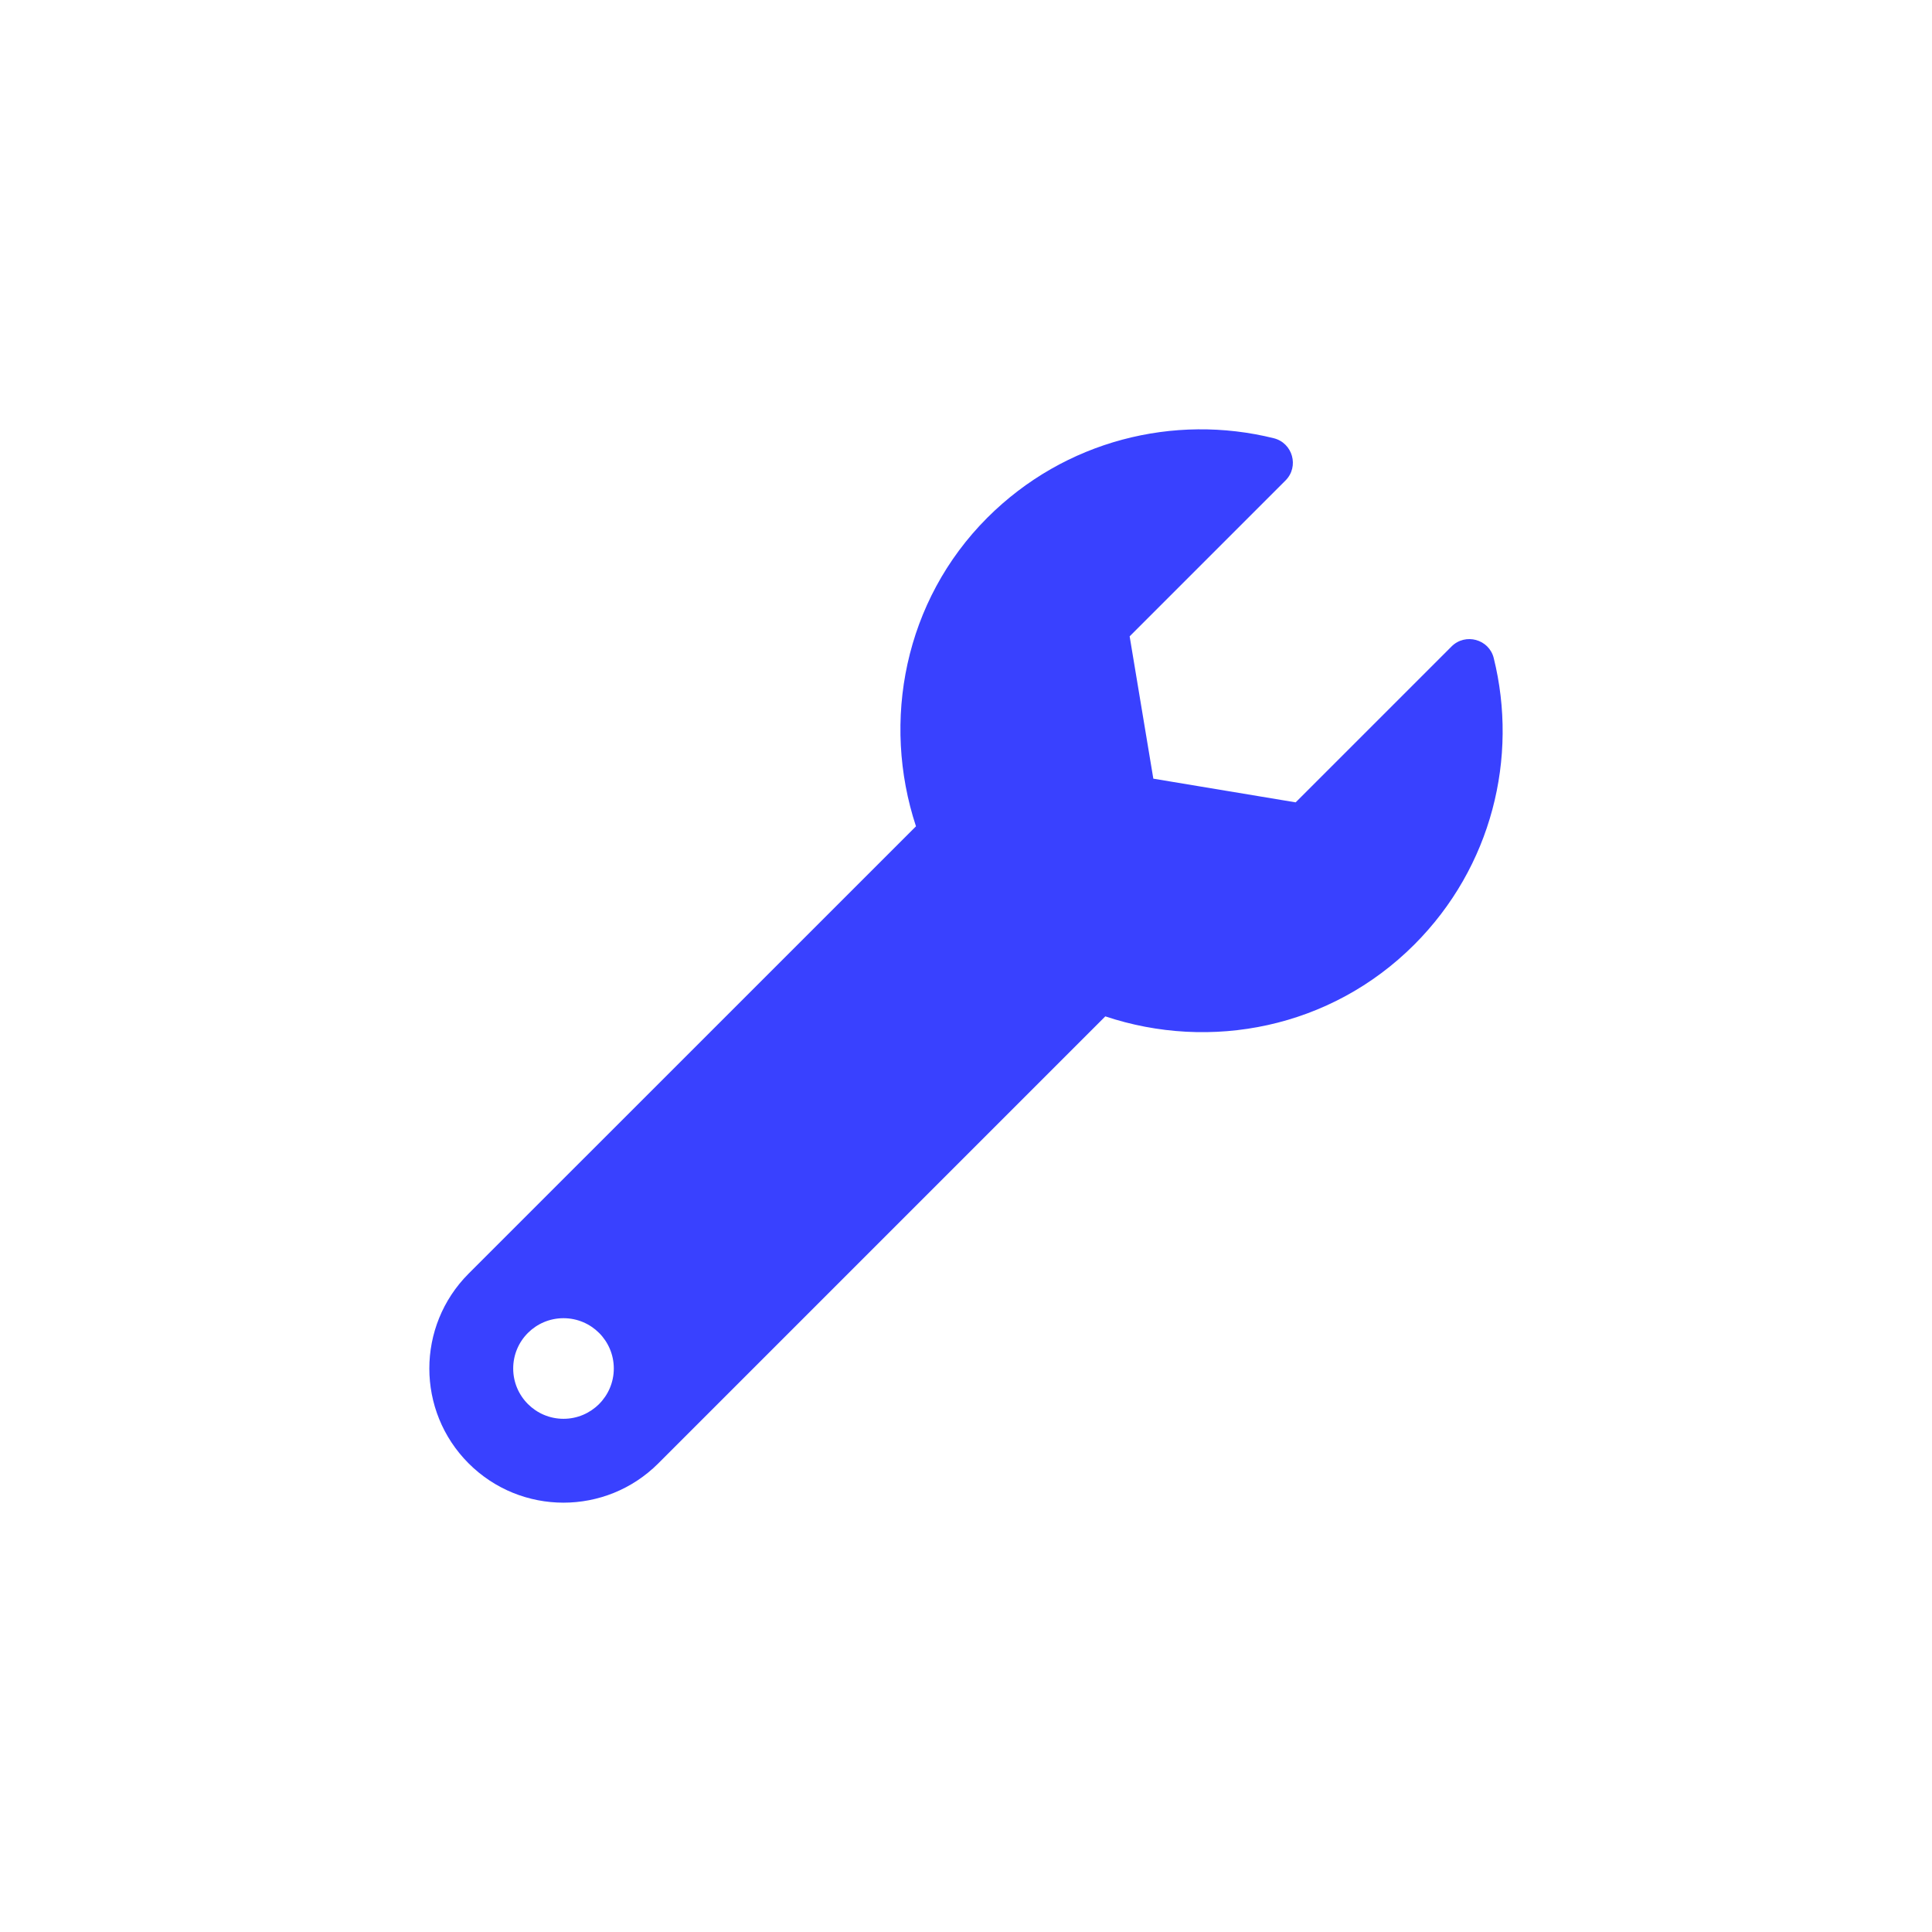 <svg width="27" height="27" viewBox="0 0 27 27" fill="none" xmlns="http://www.w3.org/2000/svg">
<path d="M20.875 9.196C20.809 8.932 20.478 8.842 20.285 9.035L18.107 11.213L16.118 10.882L15.787 8.893L17.965 6.715C18.159 6.521 18.066 6.19 17.8 6.124C16.412 5.78 14.883 6.151 13.798 7.235C12.637 8.397 12.317 10.08 12.801 11.548L6.549 17.799C5.817 18.532 5.817 19.719 6.549 20.451C7.281 21.183 8.468 21.183 9.2 20.451L15.447 14.204C16.915 14.694 18.595 14.371 19.764 13.202C20.85 12.116 21.22 10.585 20.875 9.196ZM7.875 19.828C7.487 19.828 7.172 19.513 7.172 19.125C7.172 18.736 7.487 18.422 7.875 18.422C8.263 18.422 8.578 18.736 8.578 19.125C8.578 19.513 8.263 19.828 7.875 19.828Z" fill="#3941FF"/>
</svg>
